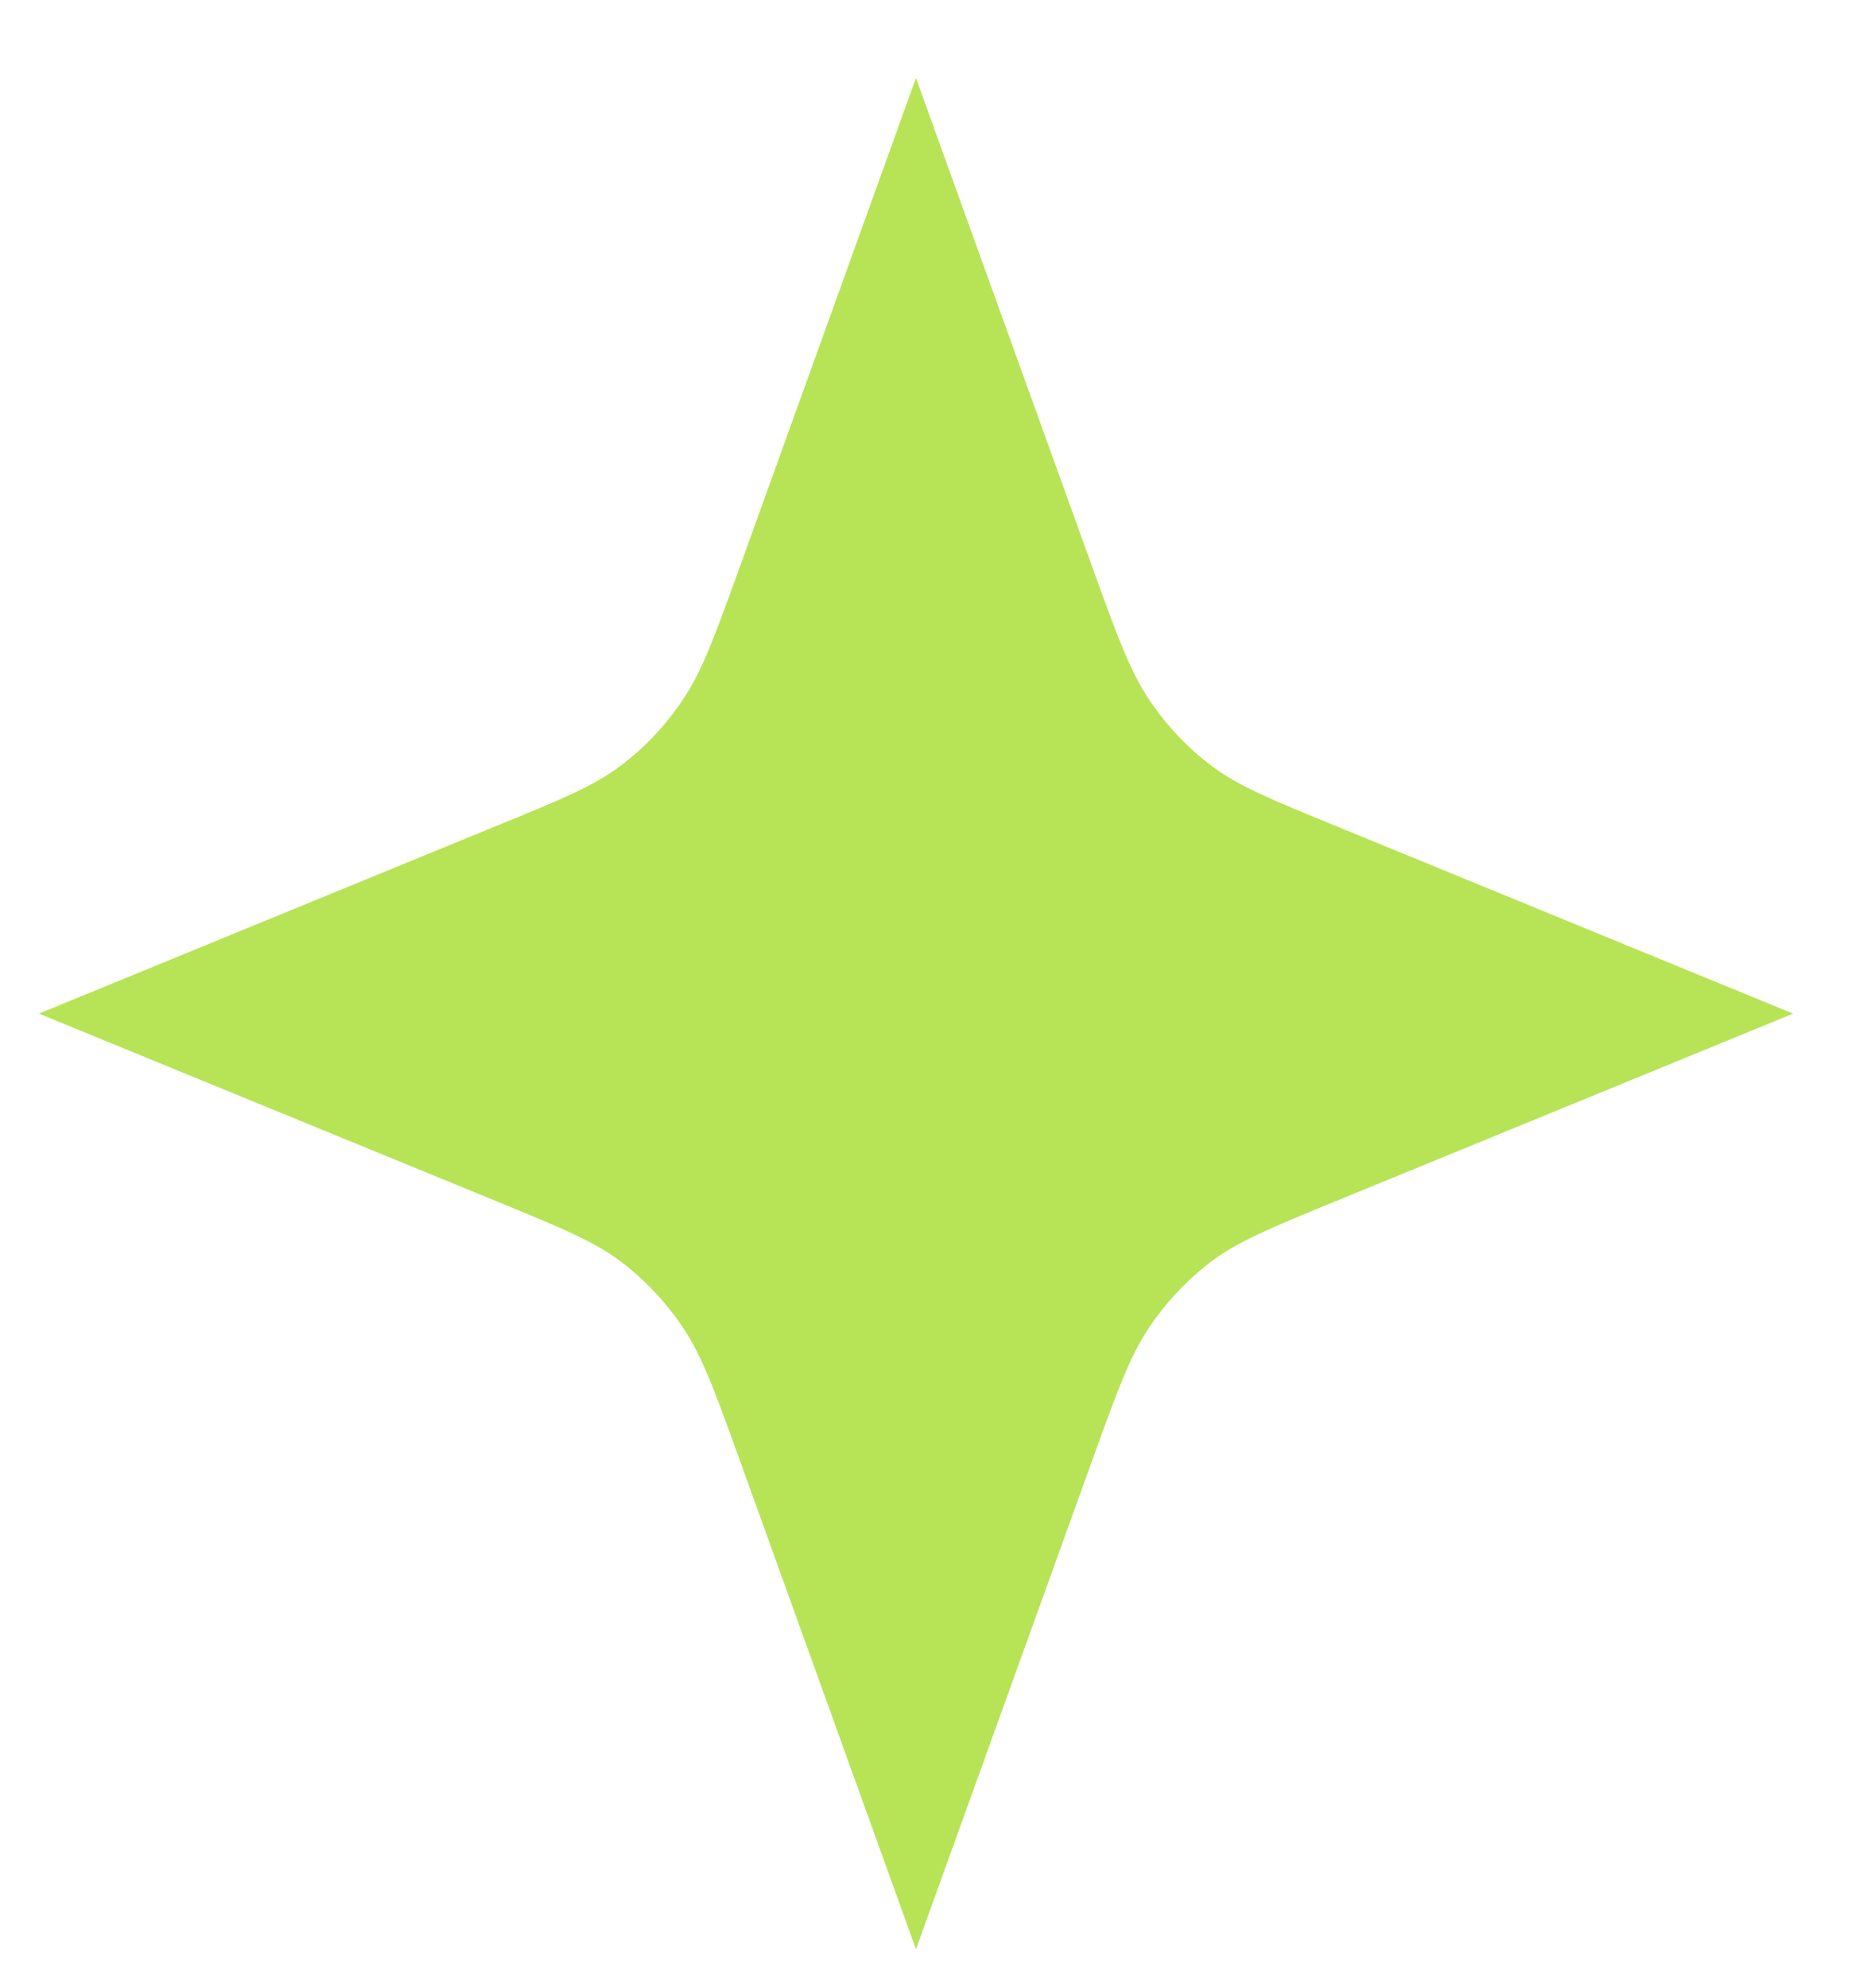 <svg width="16" height="17" viewBox="0 0 16 17" fill="none" xmlns="http://www.w3.org/2000/svg">
<path d="M7.833 0.667L9.342 4.852C9.554 5.438 9.66 5.731 9.824 5.978C9.97 6.197 10.149 6.388 10.354 6.543C10.585 6.719 10.86 6.832 11.41 7.057L15.334 8.667L11.41 10.276C10.86 10.502 10.585 10.615 10.354 10.79C10.149 10.946 9.97 11.137 9.824 11.355C9.66 11.602 9.554 11.895 9.342 12.482L7.833 16.667L6.325 12.482C6.113 11.895 6.007 11.602 5.843 11.355C5.697 11.137 5.518 10.946 5.313 10.79C5.082 10.615 4.807 10.502 4.257 10.276L0.333 8.667L4.257 7.057C4.807 6.832 5.082 6.719 5.313 6.543C5.518 6.388 5.697 6.197 5.843 5.978C6.007 5.731 6.113 5.438 6.325 4.852L7.833 0.667Z" fill="#B6E456"/>
</svg>